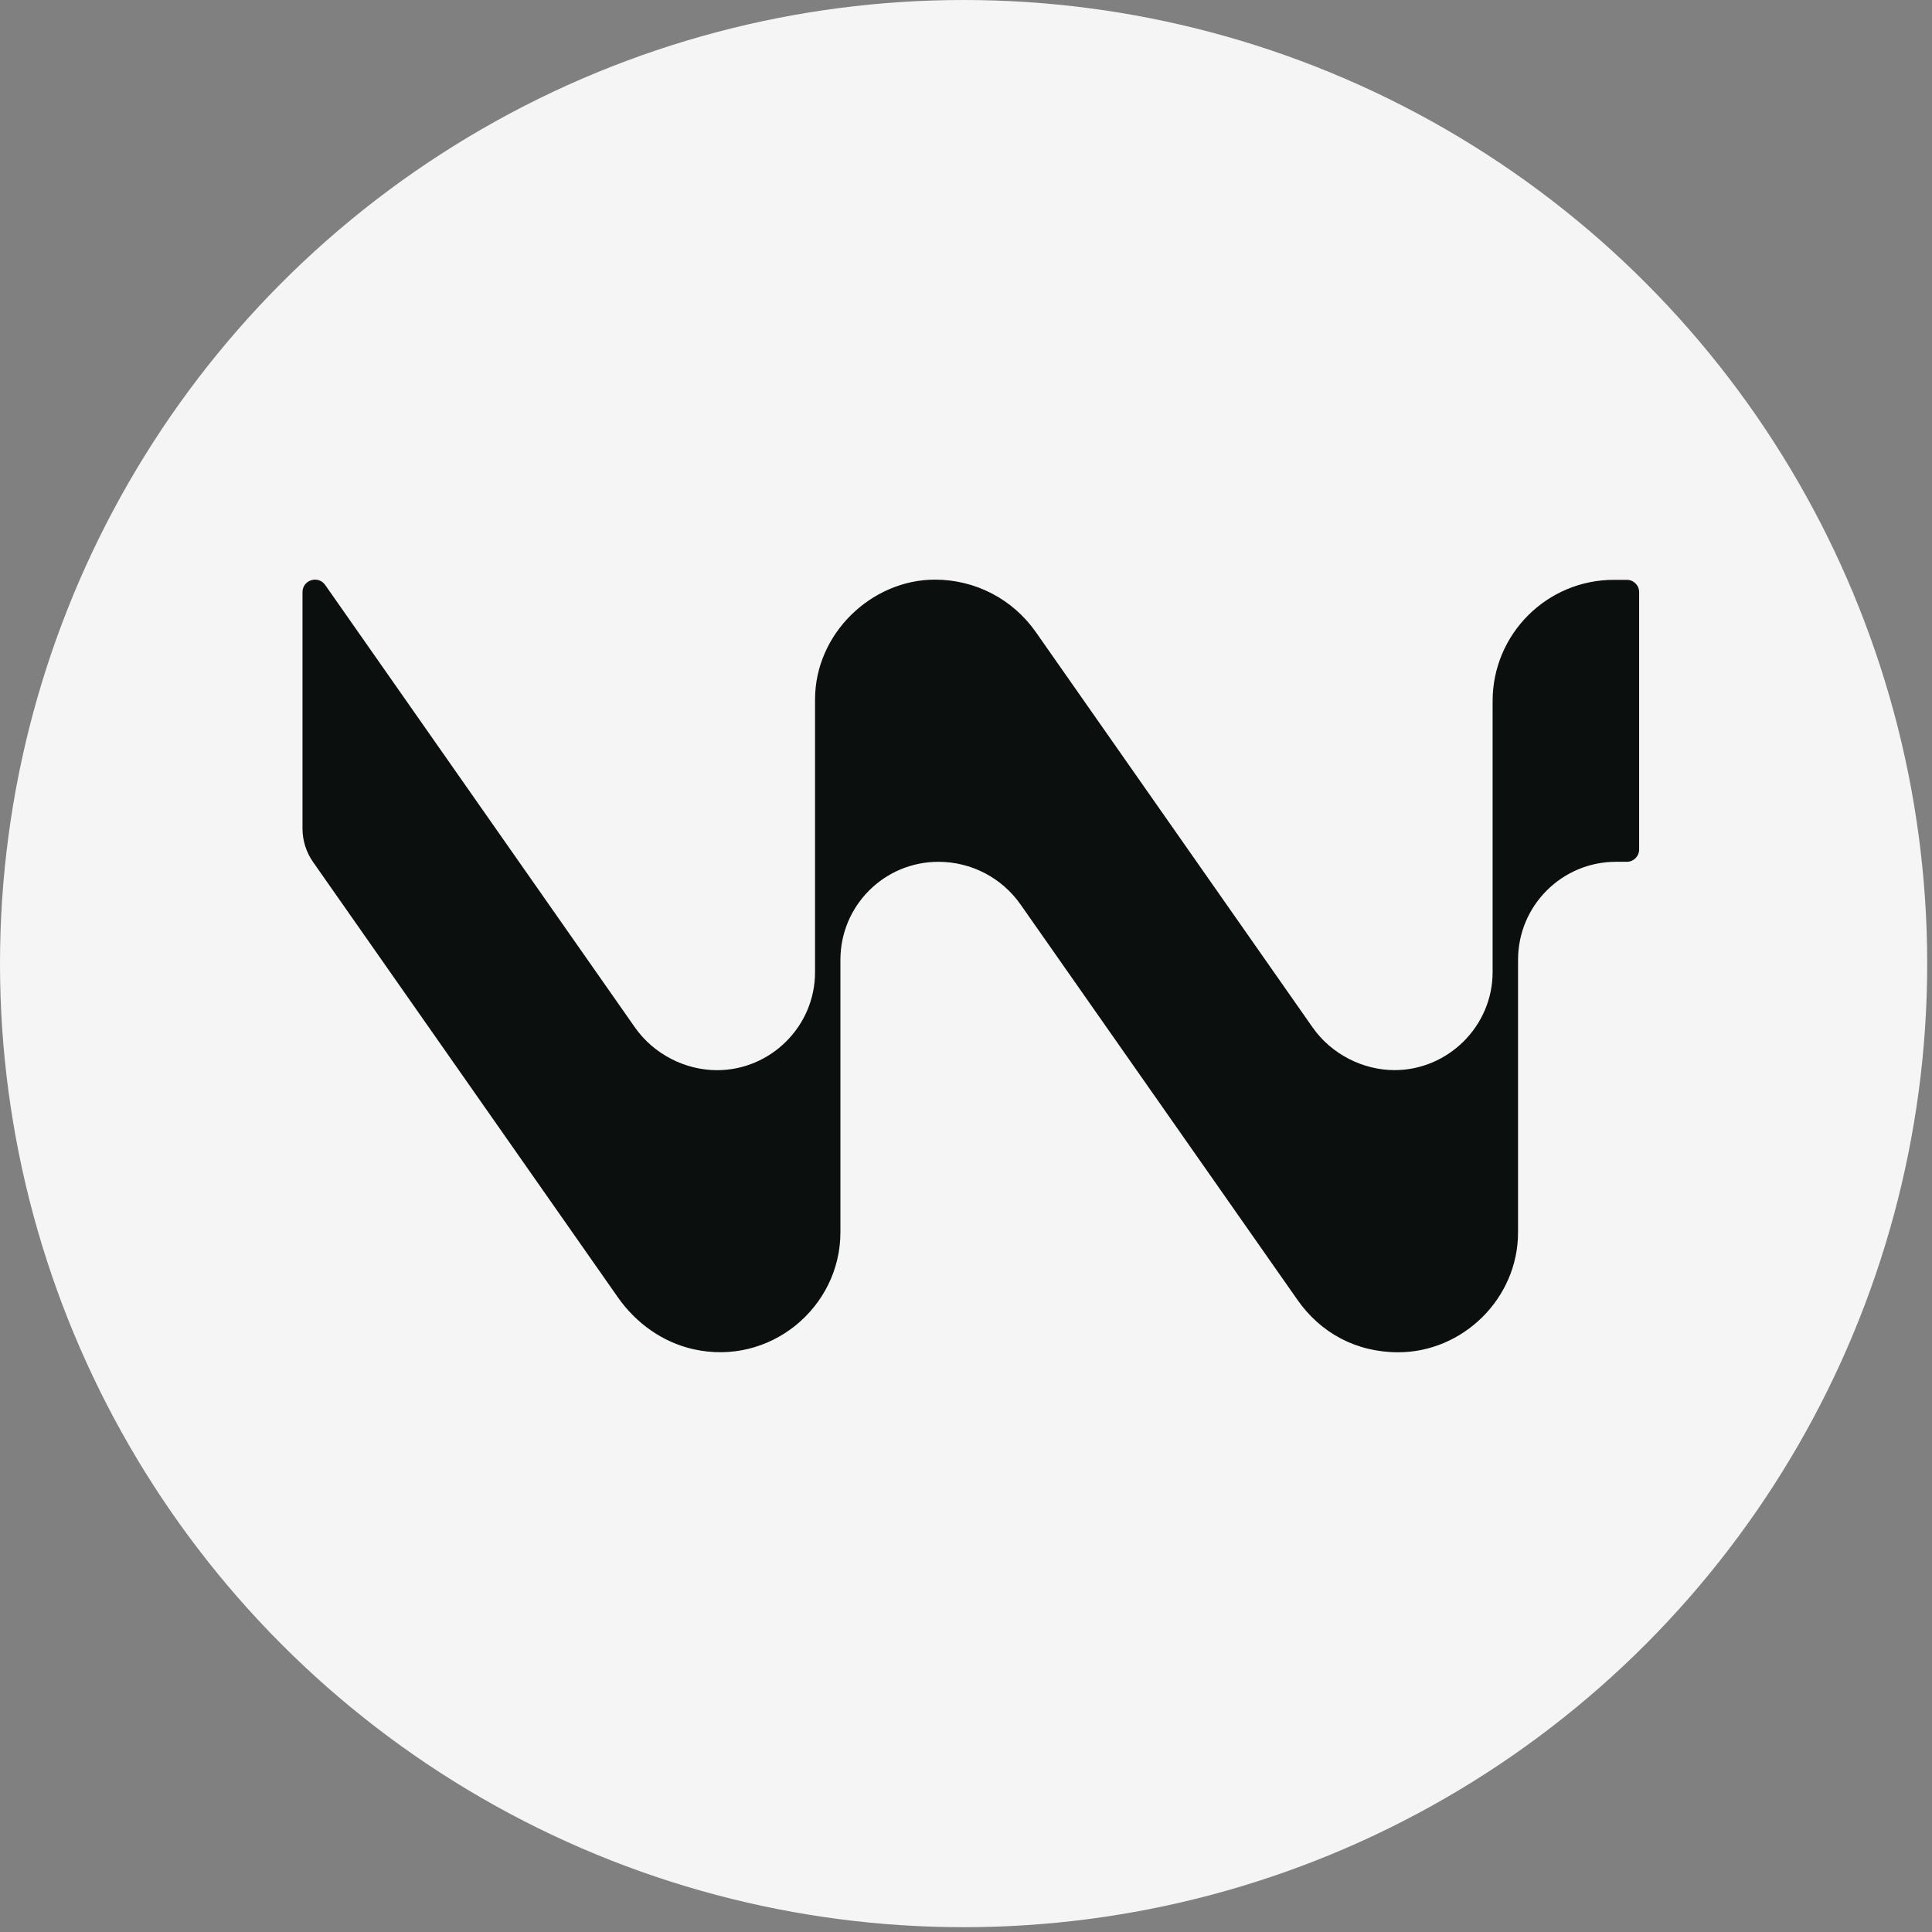 <svg width="66" height="66" viewBox="0 0 66 66" fill="none" xmlns="http://www.w3.org/2000/svg">
<rect x="0" y="0" width="66" height="66" fill="#808080" stroke="none"/>
<circle cx="32.918" cy="32.918" r="32.918" fill="#F5F5F5"/>
<path d="M55.574 19.808H55.139C52.849 19.804 50.99 21.659 50.99 23.949V33.209C50.99 35.059 49.462 36.557 47.642 36.557C46.561 36.557 45.482 36.013 44.842 35.1L35.384 21.591C34.599 20.47 33.322 19.801 31.94 19.801C29.784 19.801 27.843 21.634 27.843 23.897V33.211C27.843 35.061 26.327 36.559 24.495 36.559C23.411 36.559 22.334 36.015 21.693 35.102L11.11 19.985C10.871 19.642 10.334 19.811 10.334 20.229V28.305C10.334 28.714 10.459 29.11 10.693 29.445L21.108 44.319C21.724 45.199 22.632 45.851 23.678 46.089C26.299 46.684 28.71 44.667 28.71 42.097V32.789C28.71 30.939 30.208 29.441 32.058 29.441H32.063C33.178 29.441 34.223 29.985 34.863 30.898L44.323 44.405C45.11 45.529 46.321 46.196 47.765 46.196C49.97 46.196 51.859 44.361 51.859 42.099V32.787C51.859 30.938 53.357 29.44 55.206 29.44H55.575C55.807 29.44 55.995 29.252 55.995 29.02V20.227C55.995 19.995 55.807 19.808 55.575 19.808H55.574Z" fill="#0B100F"/>
</svg>

